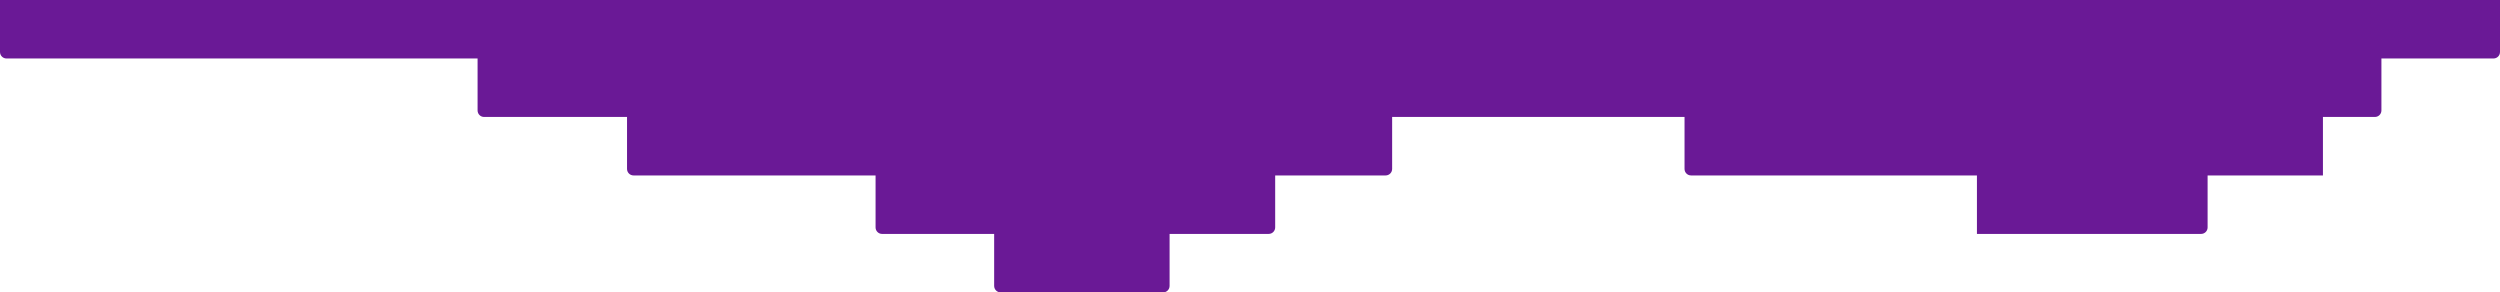 <?xml version="1.0" encoding="UTF-8"?> <svg xmlns="http://www.w3.org/2000/svg" width="1539" height="180" viewBox="0 0 1539 180" fill="none"> <path fill-rule="evenodd" clip-rule="evenodd" d="M0 0H1278H1298H1539V32C1539 34.209 1537.21 36 1535 36H1466V68C1466 70.209 1464.21 72 1462 72H1430V108H1359V140C1359 142.209 1357.21 144 1355 144H1217V108H1041C1038.79 108 1037 106.209 1037 104V72H1017H857V104C857 106.209 855.209 108 853 108H785V140C785 142.209 783.209 144 781 144H720V176C720 178.209 718.209 180 716 180H616C613.791 180 612 178.209 612 176V144H543C540.791 144 539 142.209 539 140V108H390C387.791 108 386 106.209 386 104V72H298C295.791 72 294 70.209 294 68V36H4C1.791 36 0 34.209 0 32V0Z" fill="#6A1996"></path> </svg> 